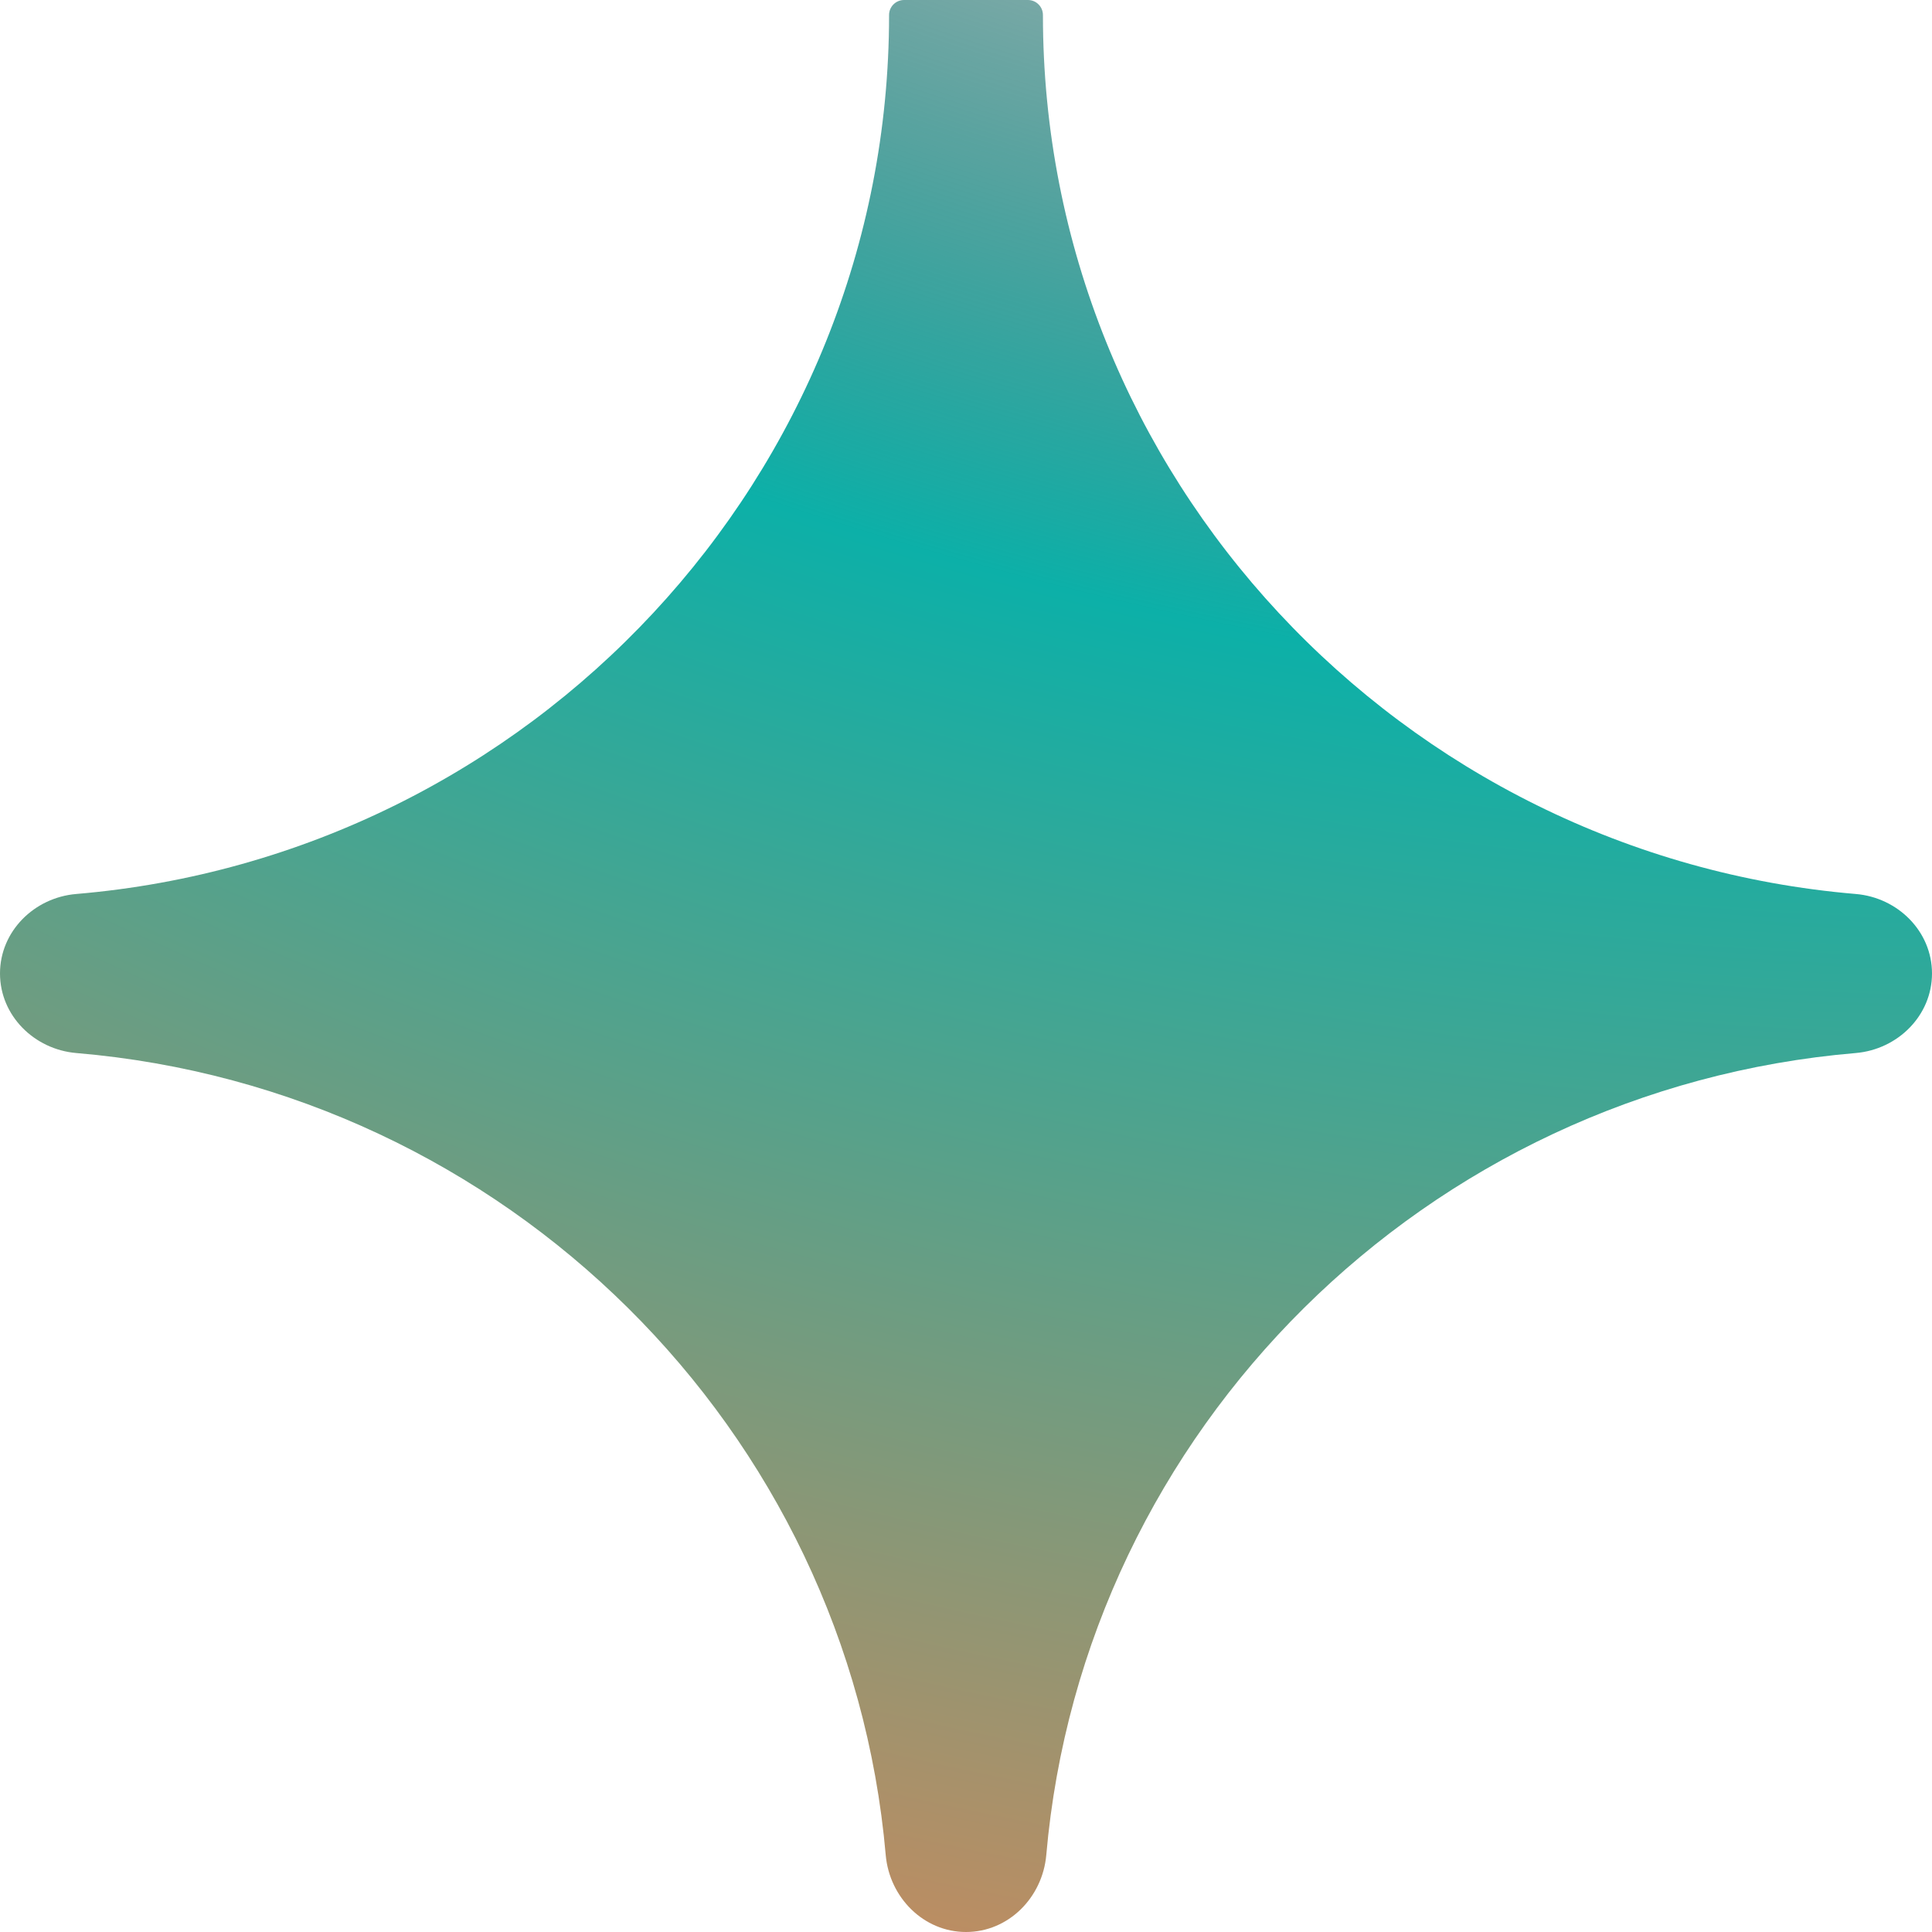 <svg width="22" height="22" viewBox="0 0 22 22" fill="none" xmlns="http://www.w3.org/2000/svg">
<path d="M11.876 0.171C11.876 0.076 11.799 0 11.705 0H10.295C10.201 0 10.124 0.076 10.124 0.171C10.124 5.421 6.048 9.742 0.868 10.18C0.39 10.22 0 10.605 0 11.085C0 11.565 0.39 11.95 0.868 11.991C5.757 12.404 9.663 16.276 10.086 21.125C10.129 21.607 10.517 22 11 22C11.484 22 11.871 21.607 11.914 21.125C12.337 16.276 16.243 12.404 21.132 11.991C21.61 11.95 22 11.565 22 11.085C22 10.605 21.61 10.22 21.132 10.18C15.953 9.742 11.876 5.421 11.876 0.171Z" fill="url(#paint0_radial_2050_820)"/>
<defs>
<radialGradient id="paint0_radial_2050_820" cx="0" cy="0" r="1" gradientUnits="userSpaceOnUse" gradientTransform="translate(22 -39.722) rotate(100.578) scale(66.209 66.232)">
<stop stop-opacity="0"/>
<stop offset="0.488" stop-opacity="0"/>
<stop offset="0.713" stop-color="#0CB0A8"/>
<stop offset="1" stop-color="#DB8756"/>
</radialGradient>
</defs>
</svg>
